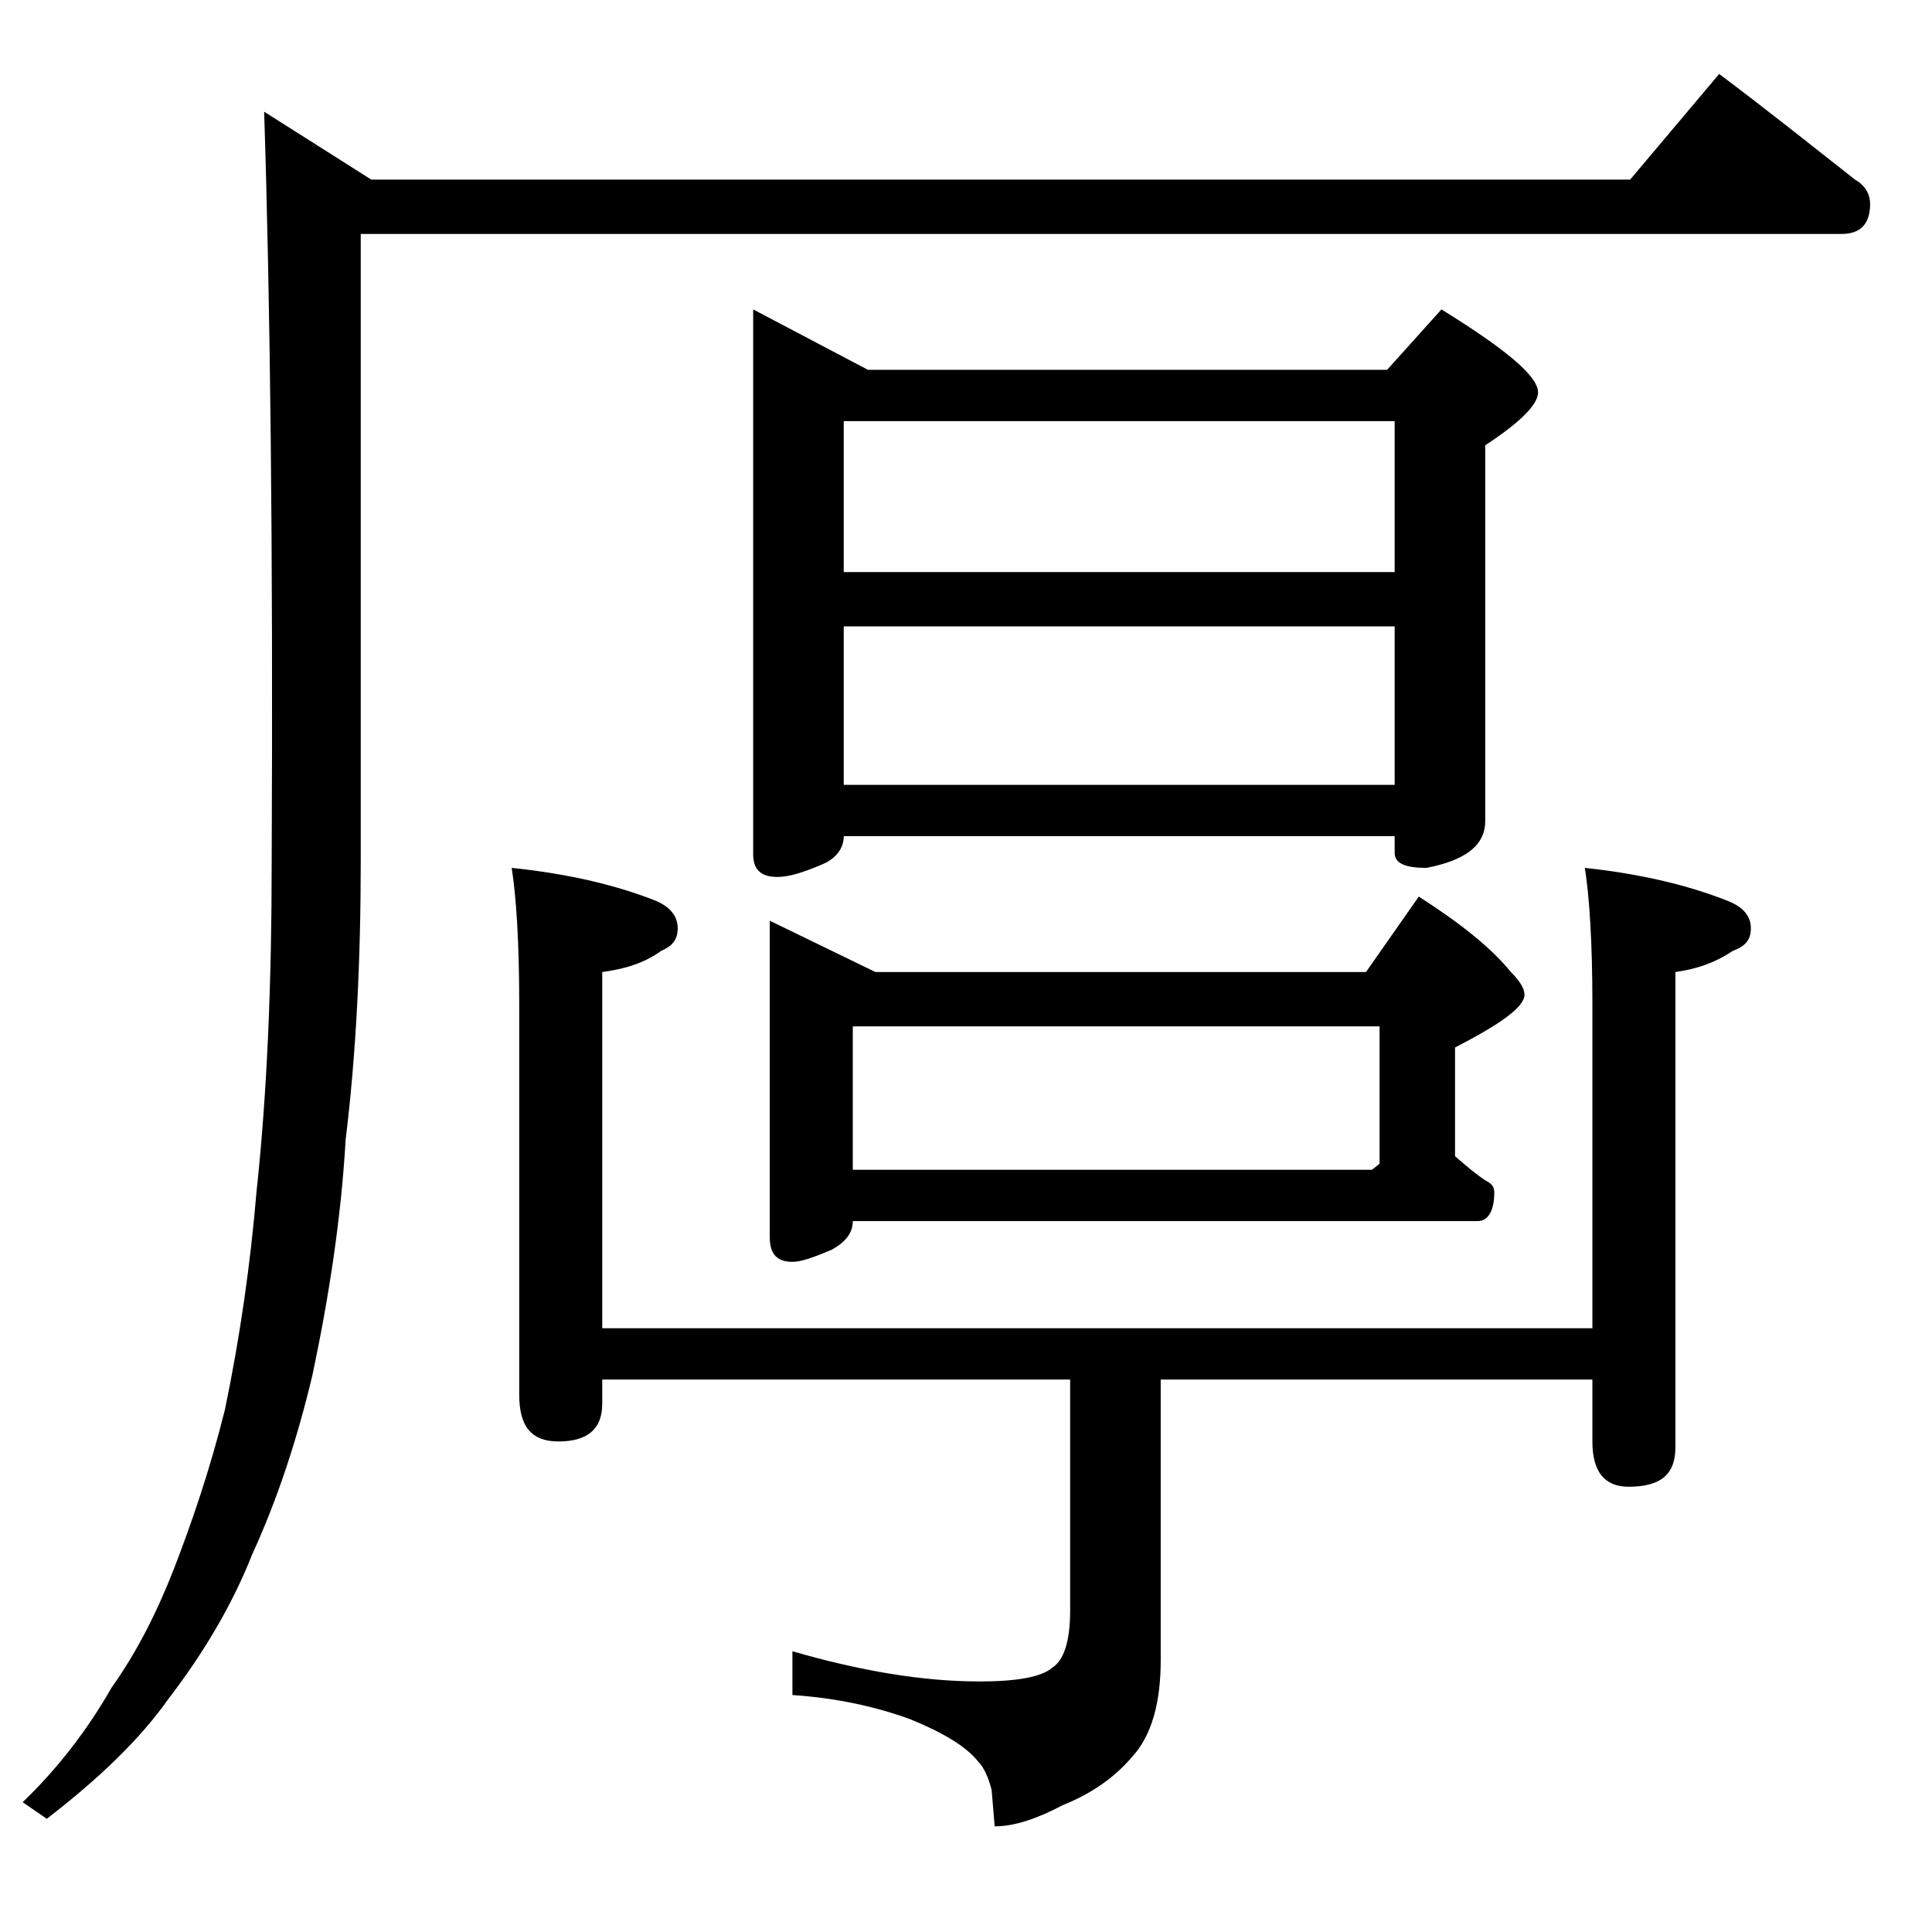 <?xml version="1.0" encoding="utf-8"?>
<!-- Generator: Adobe Illustrator 18.0.0, SVG Export Plug-In . SVG Version: 6.00 Build 0)  -->
<!DOCTYPE svg PUBLIC "-//W3C//DTD SVG 1.1//EN" "http://www.w3.org/Graphics/SVG/1.1/DTD/svg11.dtd">
<svg version="1.1" id="Layer_1" xmlns="http://www.w3.org/2000/svg" xmlns:xlink="http://www.w3.org/1999/xlink" x="0px" y="0px"
	 viewBox="0 0 128 128" enable-background="new 0 0 128 128" xml:space="preserve">
<path d="M113.9,4.9c3.2,2.4,6.2,4.8,9,7c0.7,0.4,1,1,1,1.6c0,1.3-0.6,2-1.9,2H23.9V57c0,6.6-0.3,12.8-1,18.5
	c-0.3,5.2-1.1,10.4-2.2,15.6c-1,4.2-2.3,8.2-4,11.9c-1.3,3.3-3.2,6.5-5.5,9.5c-1.9,2.7-4.6,5.3-8.1,8l-1.6-1.1
	c2.3-2.2,4.3-4.8,5.9-7.6c1.7-2.4,3-5,4.1-7.8c1.2-3.1,2.4-6.6,3.4-10.6c1-4.8,1.7-9.7,2.1-14.5c0.7-6.5,1-13.8,1-21.9
	c0.1-20.7-0.1-37.2-0.5-49.6l7.1,4.5h83.4L113.9,4.9z M70.9,91.4h-31V93c0,1.7-1,2.5-2.9,2.5c-1.8,0-2.6-1-2.6-3.1V66.5
	c0-4.1-0.2-7.1-0.5-9c3.9,0.4,7.1,1.2,9.6,2.2c0.9,0.4,1.4,1,1.4,1.8s-0.4,1.2-1.1,1.5c-1.1,0.8-2.4,1.2-3.9,1.4V88h65.6V66.5
	c0-4.1-0.2-7.1-0.5-9c3.8,0.4,7,1.2,9.5,2.2c1,0.4,1.5,1,1.5,1.8s-0.4,1.2-1.2,1.5c-1.2,0.8-2.4,1.2-3.8,1.4v31.5
	c0,1.8-1,2.6-3.1,2.6c-1.6,0-2.4-1-2.4-3v-4.1H76.9V110c0,2.8-0.6,5-1.9,6.4c-1.1,1.3-2.6,2.4-4.6,3.2c-1.7,0.9-3.2,1.4-4.5,1.4
	l-0.2-2.4c-0.2-0.8-0.5-1.5-0.9-1.9c-0.8-1-2.3-1.9-4.5-2.8c-2.2-0.8-4.8-1.4-7.8-1.6v-2.9c4.5,1.3,8.6,2,12.4,2
	c2.5,0,4.1-0.3,4.8-0.9c0.8-0.5,1.2-1.8,1.2-3.8V91.4z M49.9,20.5l7.6,4h34.4l3.6-4c4.2,2.6,6.4,4.4,6.4,5.5c0,0.8-1.2,2-3.5,3.5
	v24.9c0,1.6-1.3,2.6-3.9,3.1c-1.4,0-2.1-0.3-2.1-1v-1.1H55.9c0,0.8-0.5,1.5-1.5,1.9c-1.2,0.5-2.1,0.8-2.9,0.8
	c-1.1,0-1.6-0.5-1.6-1.5V20.5z M56.5,80.9c0,0.8-0.5,1.4-1.4,1.9c-1.2,0.5-2,0.8-2.6,0.8c-1,0-1.5-0.5-1.5-1.6V61l7,3.4h32.5l3.5-5
	c2.8,1.8,4.8,3.4,6.1,5c0.6,0.6,0.9,1.1,0.9,1.5c0,0.8-1.5,1.9-4.6,3.5v7.2c0.8,0.7,1.4,1.2,2,1.6c0.4,0.2,0.6,0.4,0.6,0.8
	c0,1.2-0.4,1.9-1.1,1.9H56.5z M55.9,37.9h36.5v-10H55.9V37.9z M55.9,52h36.5V41.5H55.9V52z M56.5,68v9.5h34.4l0.5-0.4V68H56.5z"/>
</svg>
